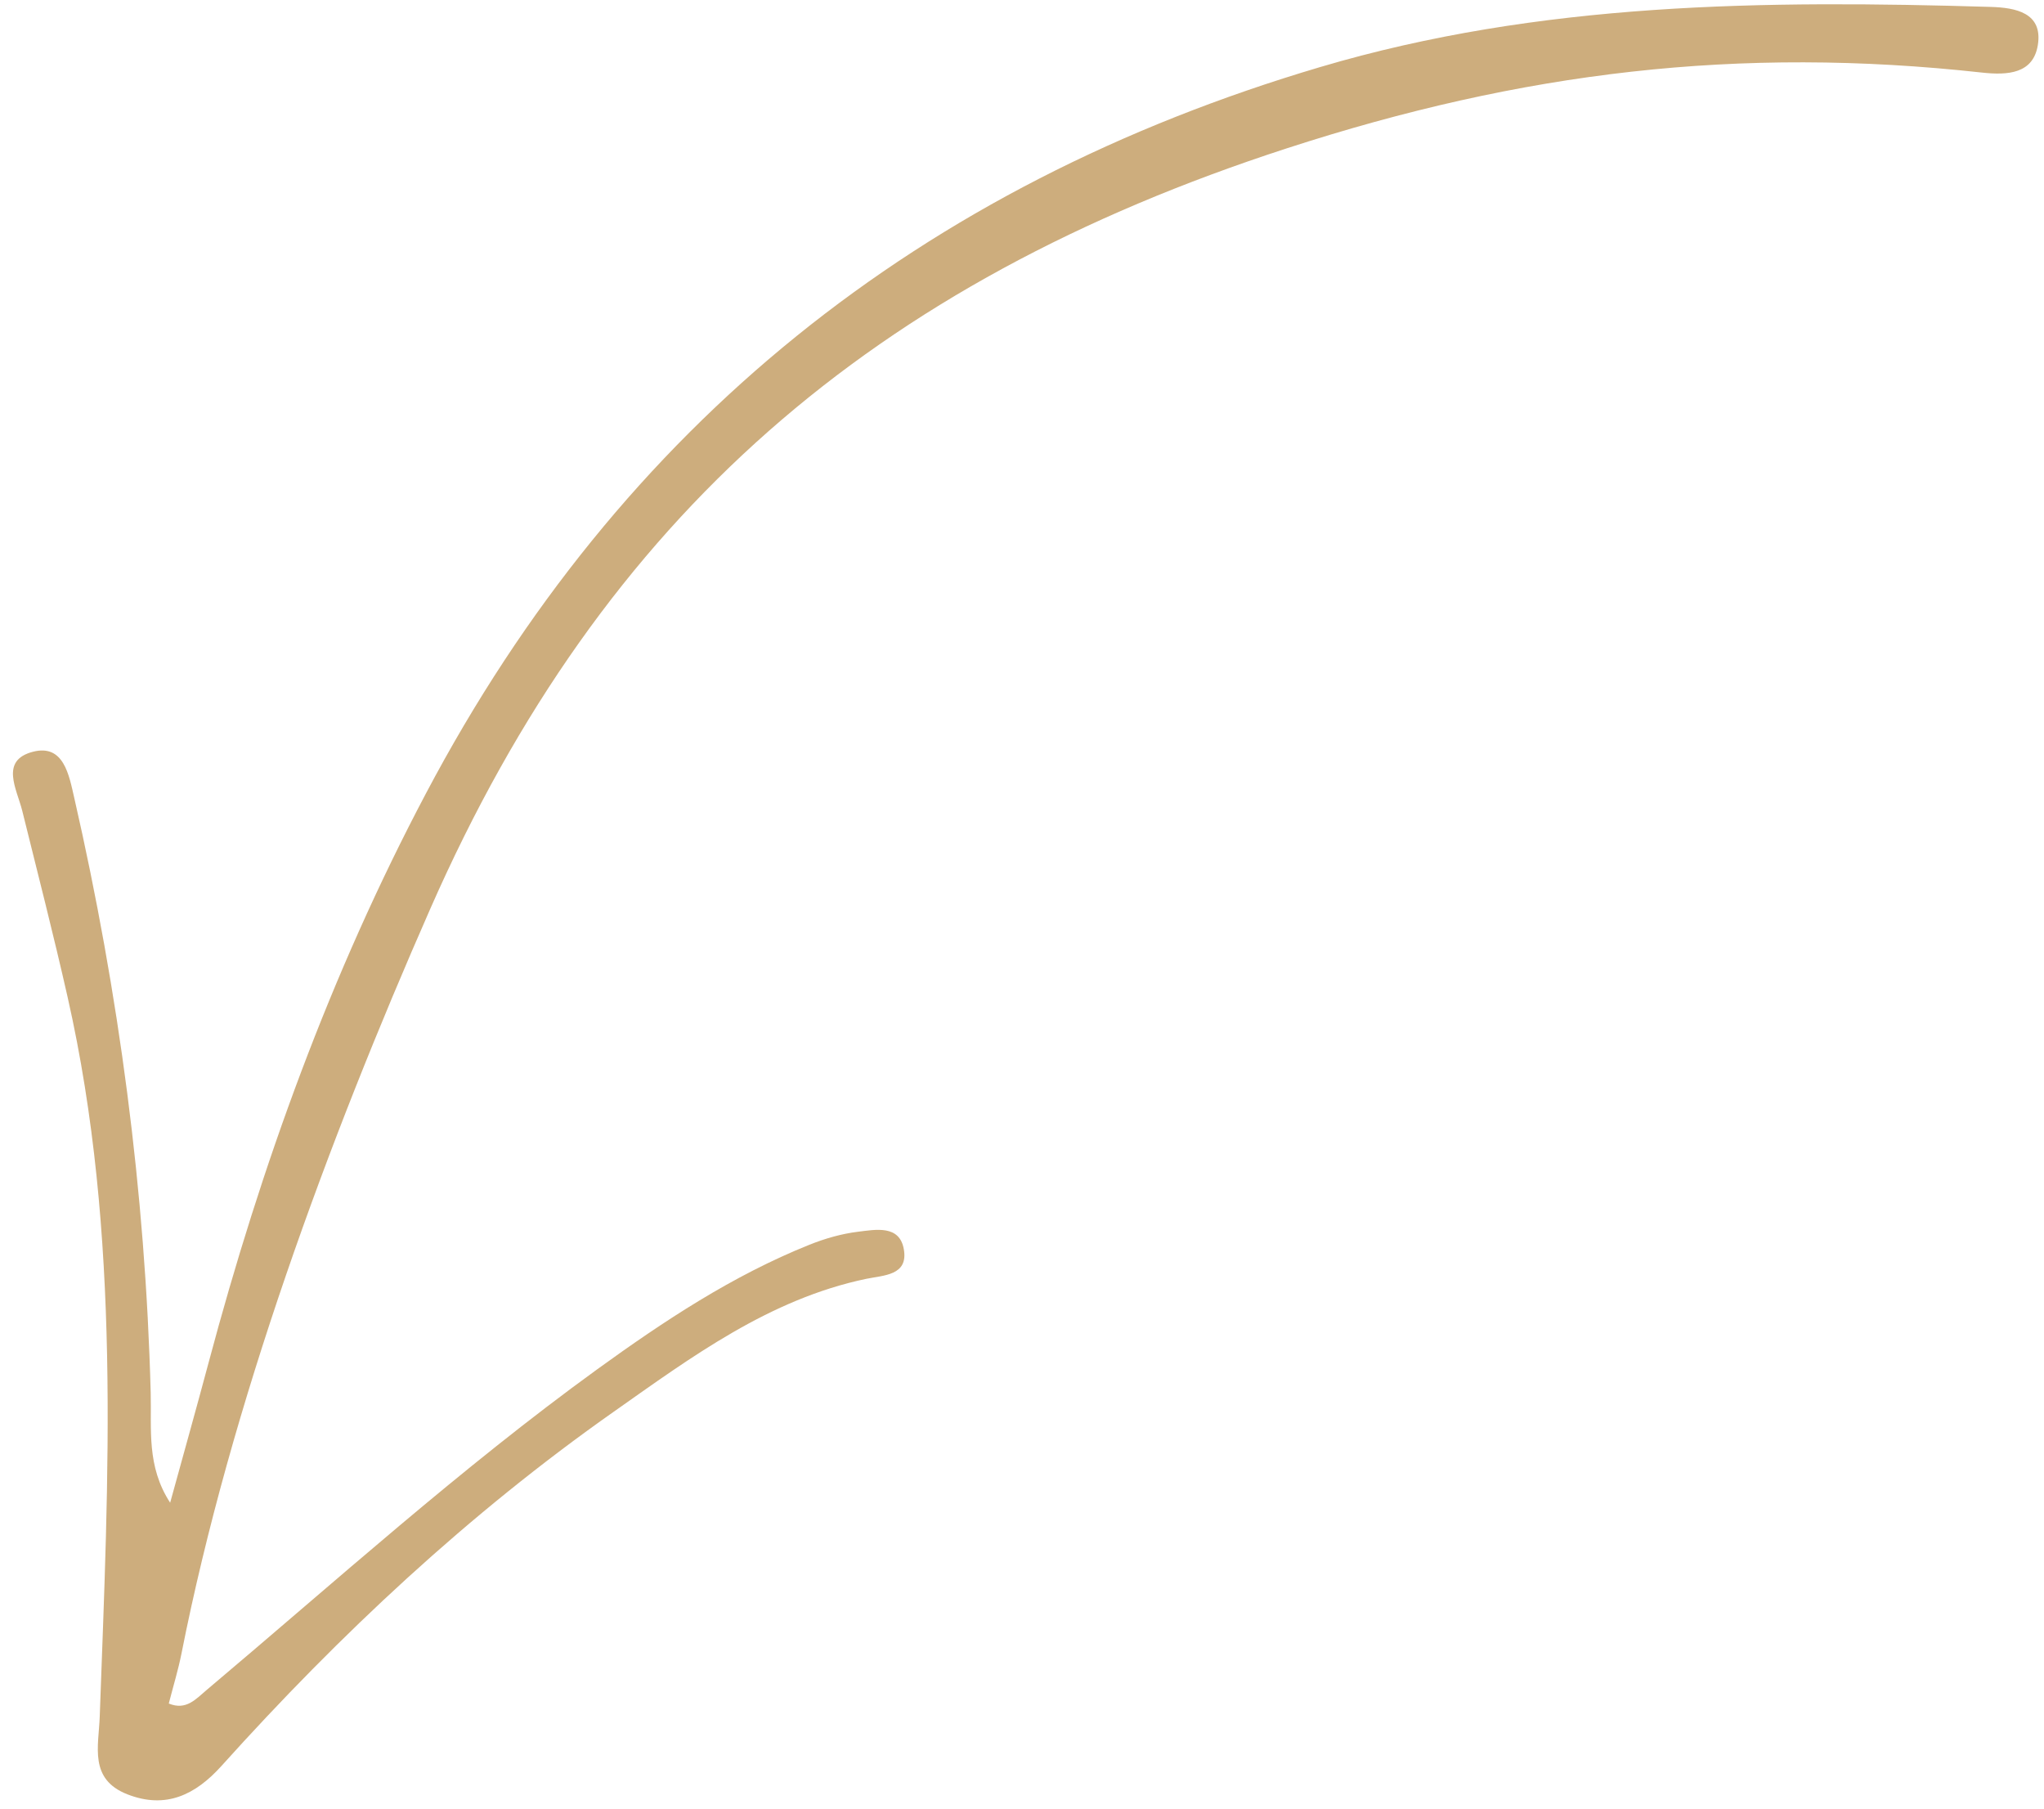<?xml version="1.0" encoding="UTF-8" standalone="no"?><svg xmlns="http://www.w3.org/2000/svg" xmlns:xlink="http://www.w3.org/1999/xlink" fill="#000000" height="150" preserveAspectRatio="xMidYMid meet" version="1" viewBox="20.3 35.7 169.5 150.0" width="169.5" zoomAndPan="magnify"><g id="change1_1"><path d="M 185.391 36.273 C 166.656 35.715 148.02 35.855 129.781 41.258 C 96.676 51.059 71.805 70.867 55.633 101.457 C 47.699 116.461 41.965 132.301 37.598 148.668 C 36.562 152.547 35.473 156.41 34.41 160.281 C 32.441 157.262 32.875 154.18 32.797 151.172 C 32.355 134.512 30.172 118.078 26.457 101.844 C 26.023 99.953 25.586 97.367 23.035 98.023 C 20.262 98.738 21.695 101.109 22.148 102.93 C 23.422 108.07 24.742 113.207 25.91 118.379 C 30.367 138.094 29.289 158.066 28.57 178.02 C 28.484 180.473 27.656 183.203 30.863 184.457 C 34.062 185.707 36.516 184.488 38.664 182.105 C 48.488 171.188 59.18 161.188 71.195 152.738 C 77.652 148.195 84.102 143.406 92.121 141.723 C 93.582 141.418 95.637 141.453 95.25 139.266 C 94.895 137.23 92.906 137.641 91.453 137.816 C 90.082 137.984 88.707 138.379 87.422 138.895 C 81.039 141.453 75.344 145.227 69.812 149.23 C 58.496 157.43 48.133 166.797 37.461 175.785 C 36.543 176.555 35.746 177.527 34.297 176.93 C 34.676 175.453 35.082 174.137 35.348 172.793 C 39.426 152.207 47.5 130.305 56 111 C 70.359 78.387 92.742 59.129 127 48 C 146.551 41.648 164.488 39.496 184.641 41.715 C 186.797 41.953 188.906 41.816 189.289 39.434 C 189.719 36.75 187.434 36.336 185.391 36.273" fill="#cdad7d"/></g></svg>